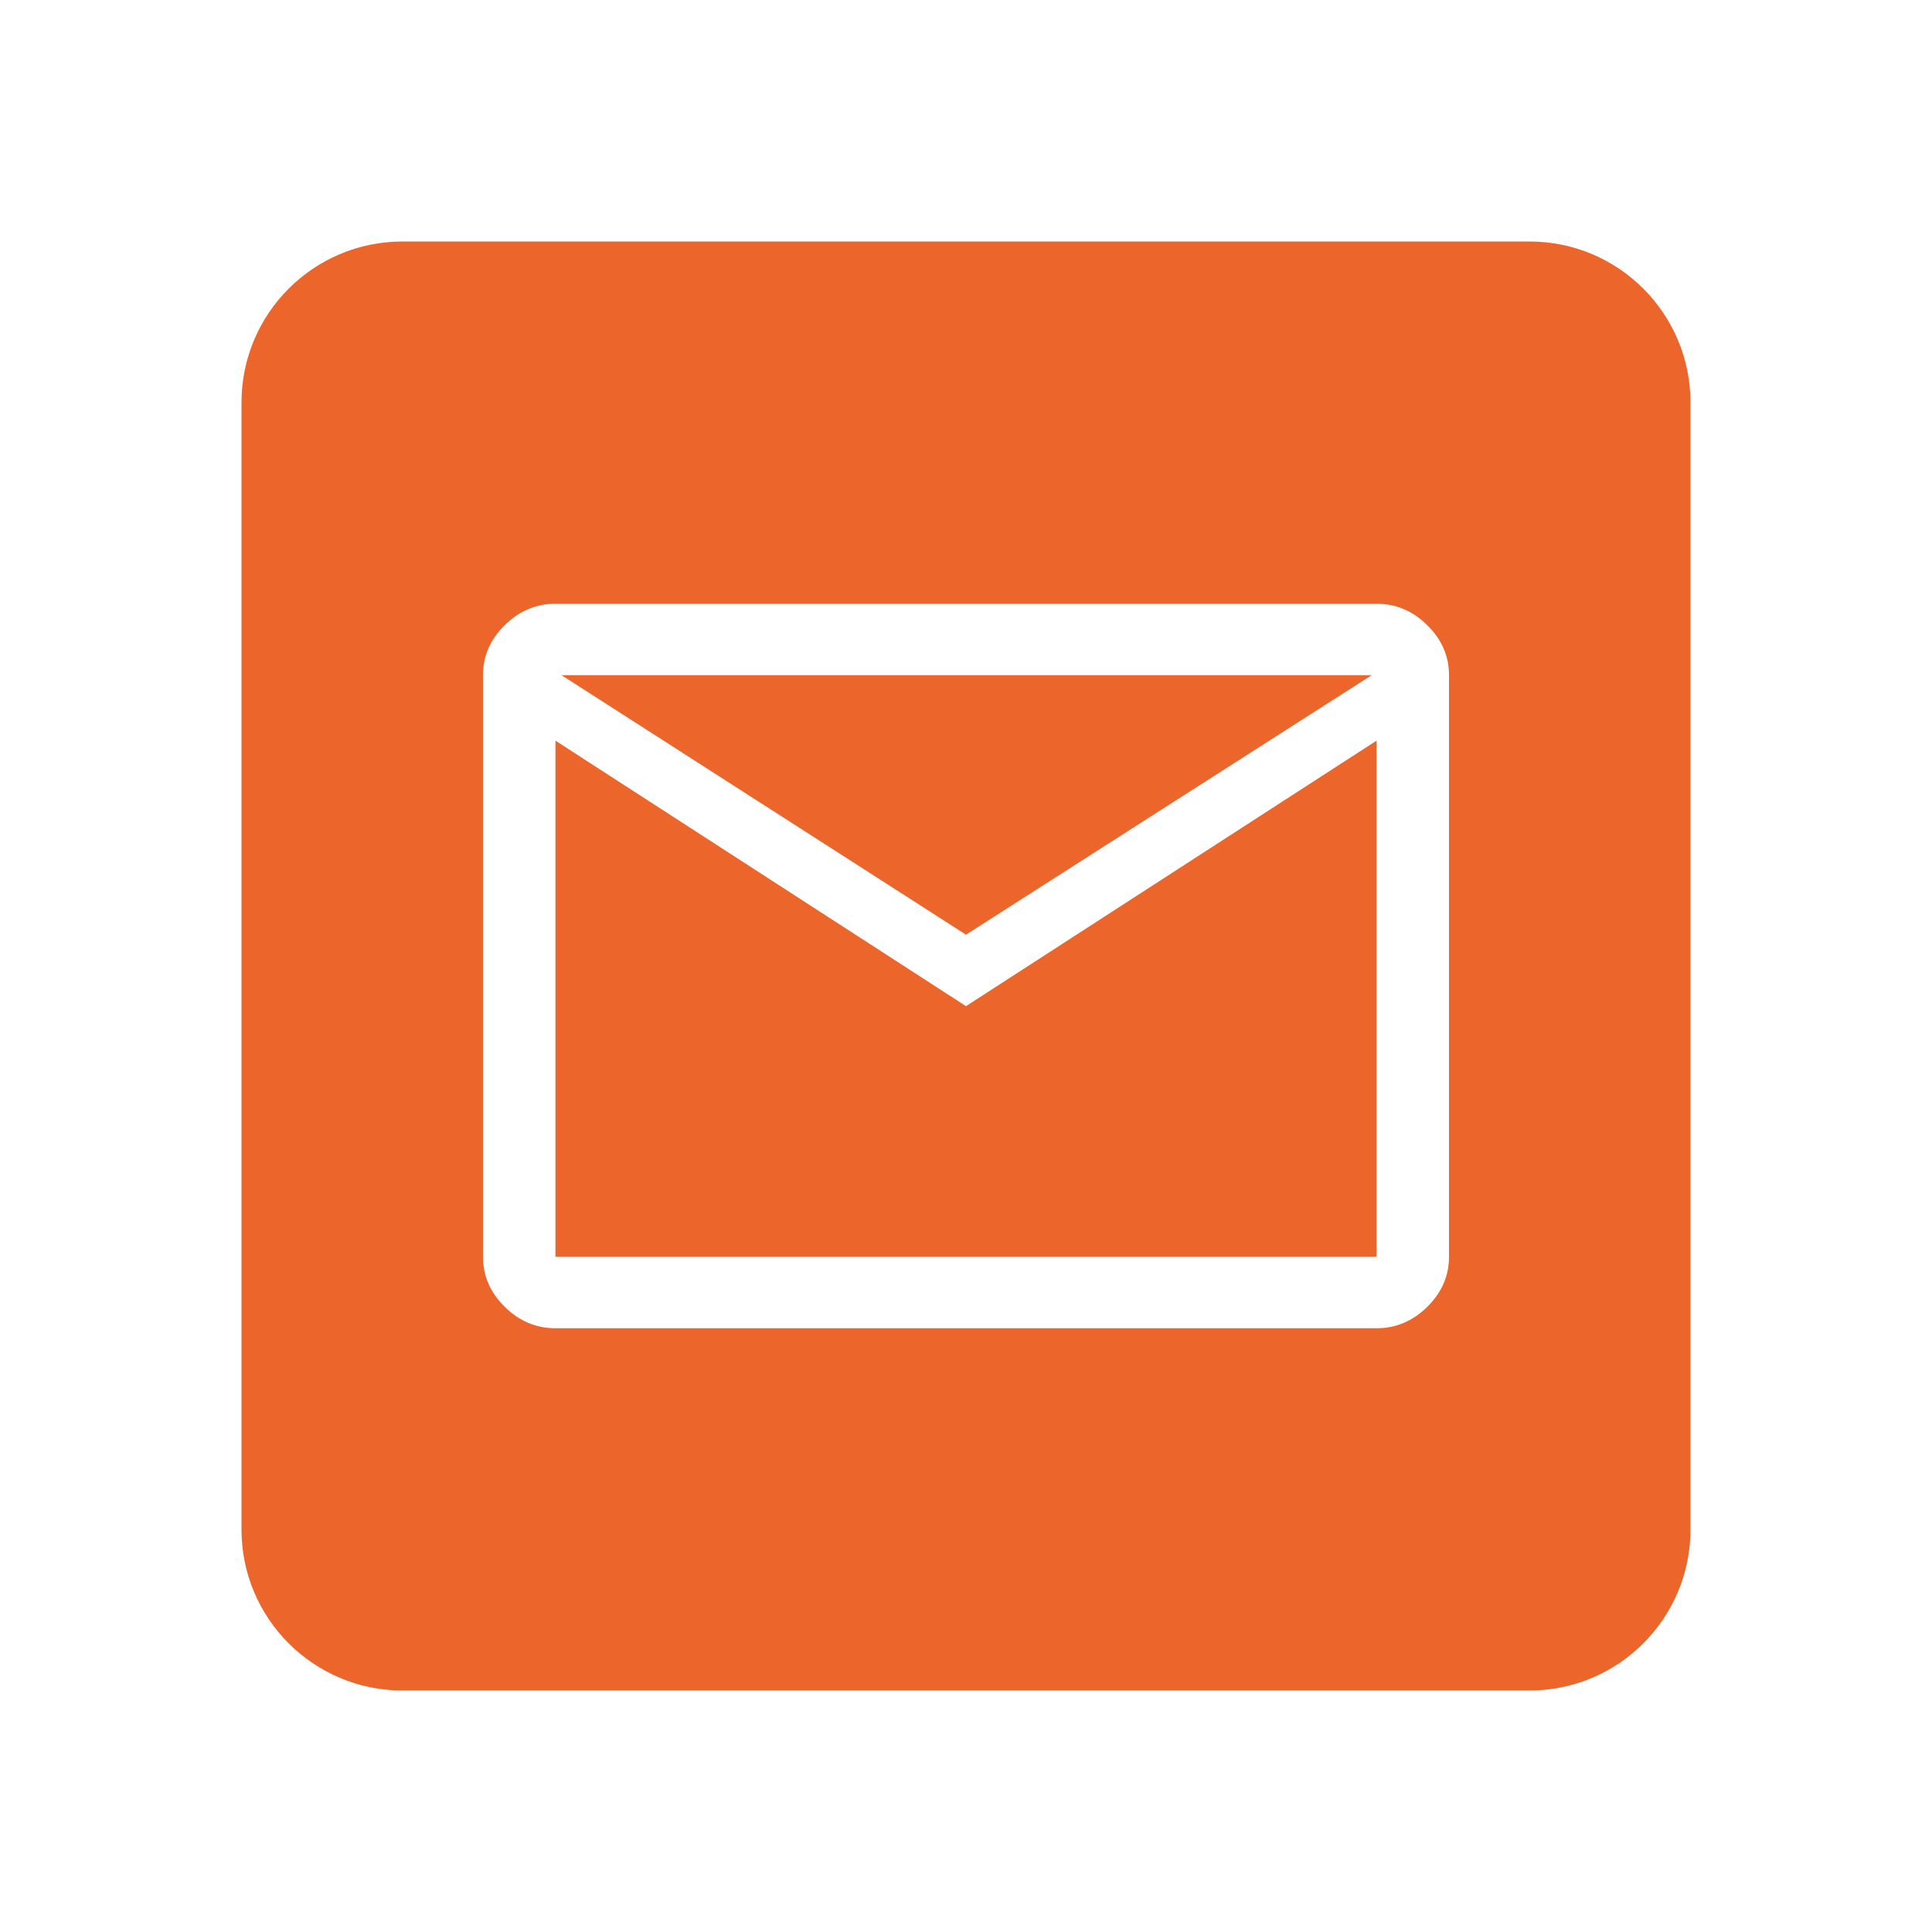 <svg width="64" height="64" viewBox="0 0 64 64" fill="none" xmlns="http://www.w3.org/2000/svg">
<path d="M18.4 24.535L32 33.33L45.6 24.535V41.634H18.4V24.535Z" fill="#EC662B"/>
<path d="M45.44 22.366L32 30.963L18.6 22.366H45.44Z" fill="#EC662B"/>
<path fill-rule="evenodd" clip-rule="evenodd" d="M13.333 8C10.388 8 8 10.388 8 13.333V50.667C8 53.612 10.388 56 13.333 56H50.667C53.612 56 56 53.612 56 50.667V13.333C56 10.388 53.612 8 50.667 8H13.333ZM16.72 43.29C17.2 43.763 17.76 44 18.4 44H45.6C46.24 44 46.8 43.763 47.28 43.29C47.76 42.817 48 42.265 48 41.634V22.366C48 21.735 47.76 21.183 47.28 20.71C46.8 20.237 46.24 20 45.6 20H18.4C17.76 20 17.2 20.237 16.72 20.71C16.24 21.183 16 21.735 16 22.366V41.634C16 42.265 16.24 42.817 16.72 43.29Z" fill="#EC662B"/>
</svg>
